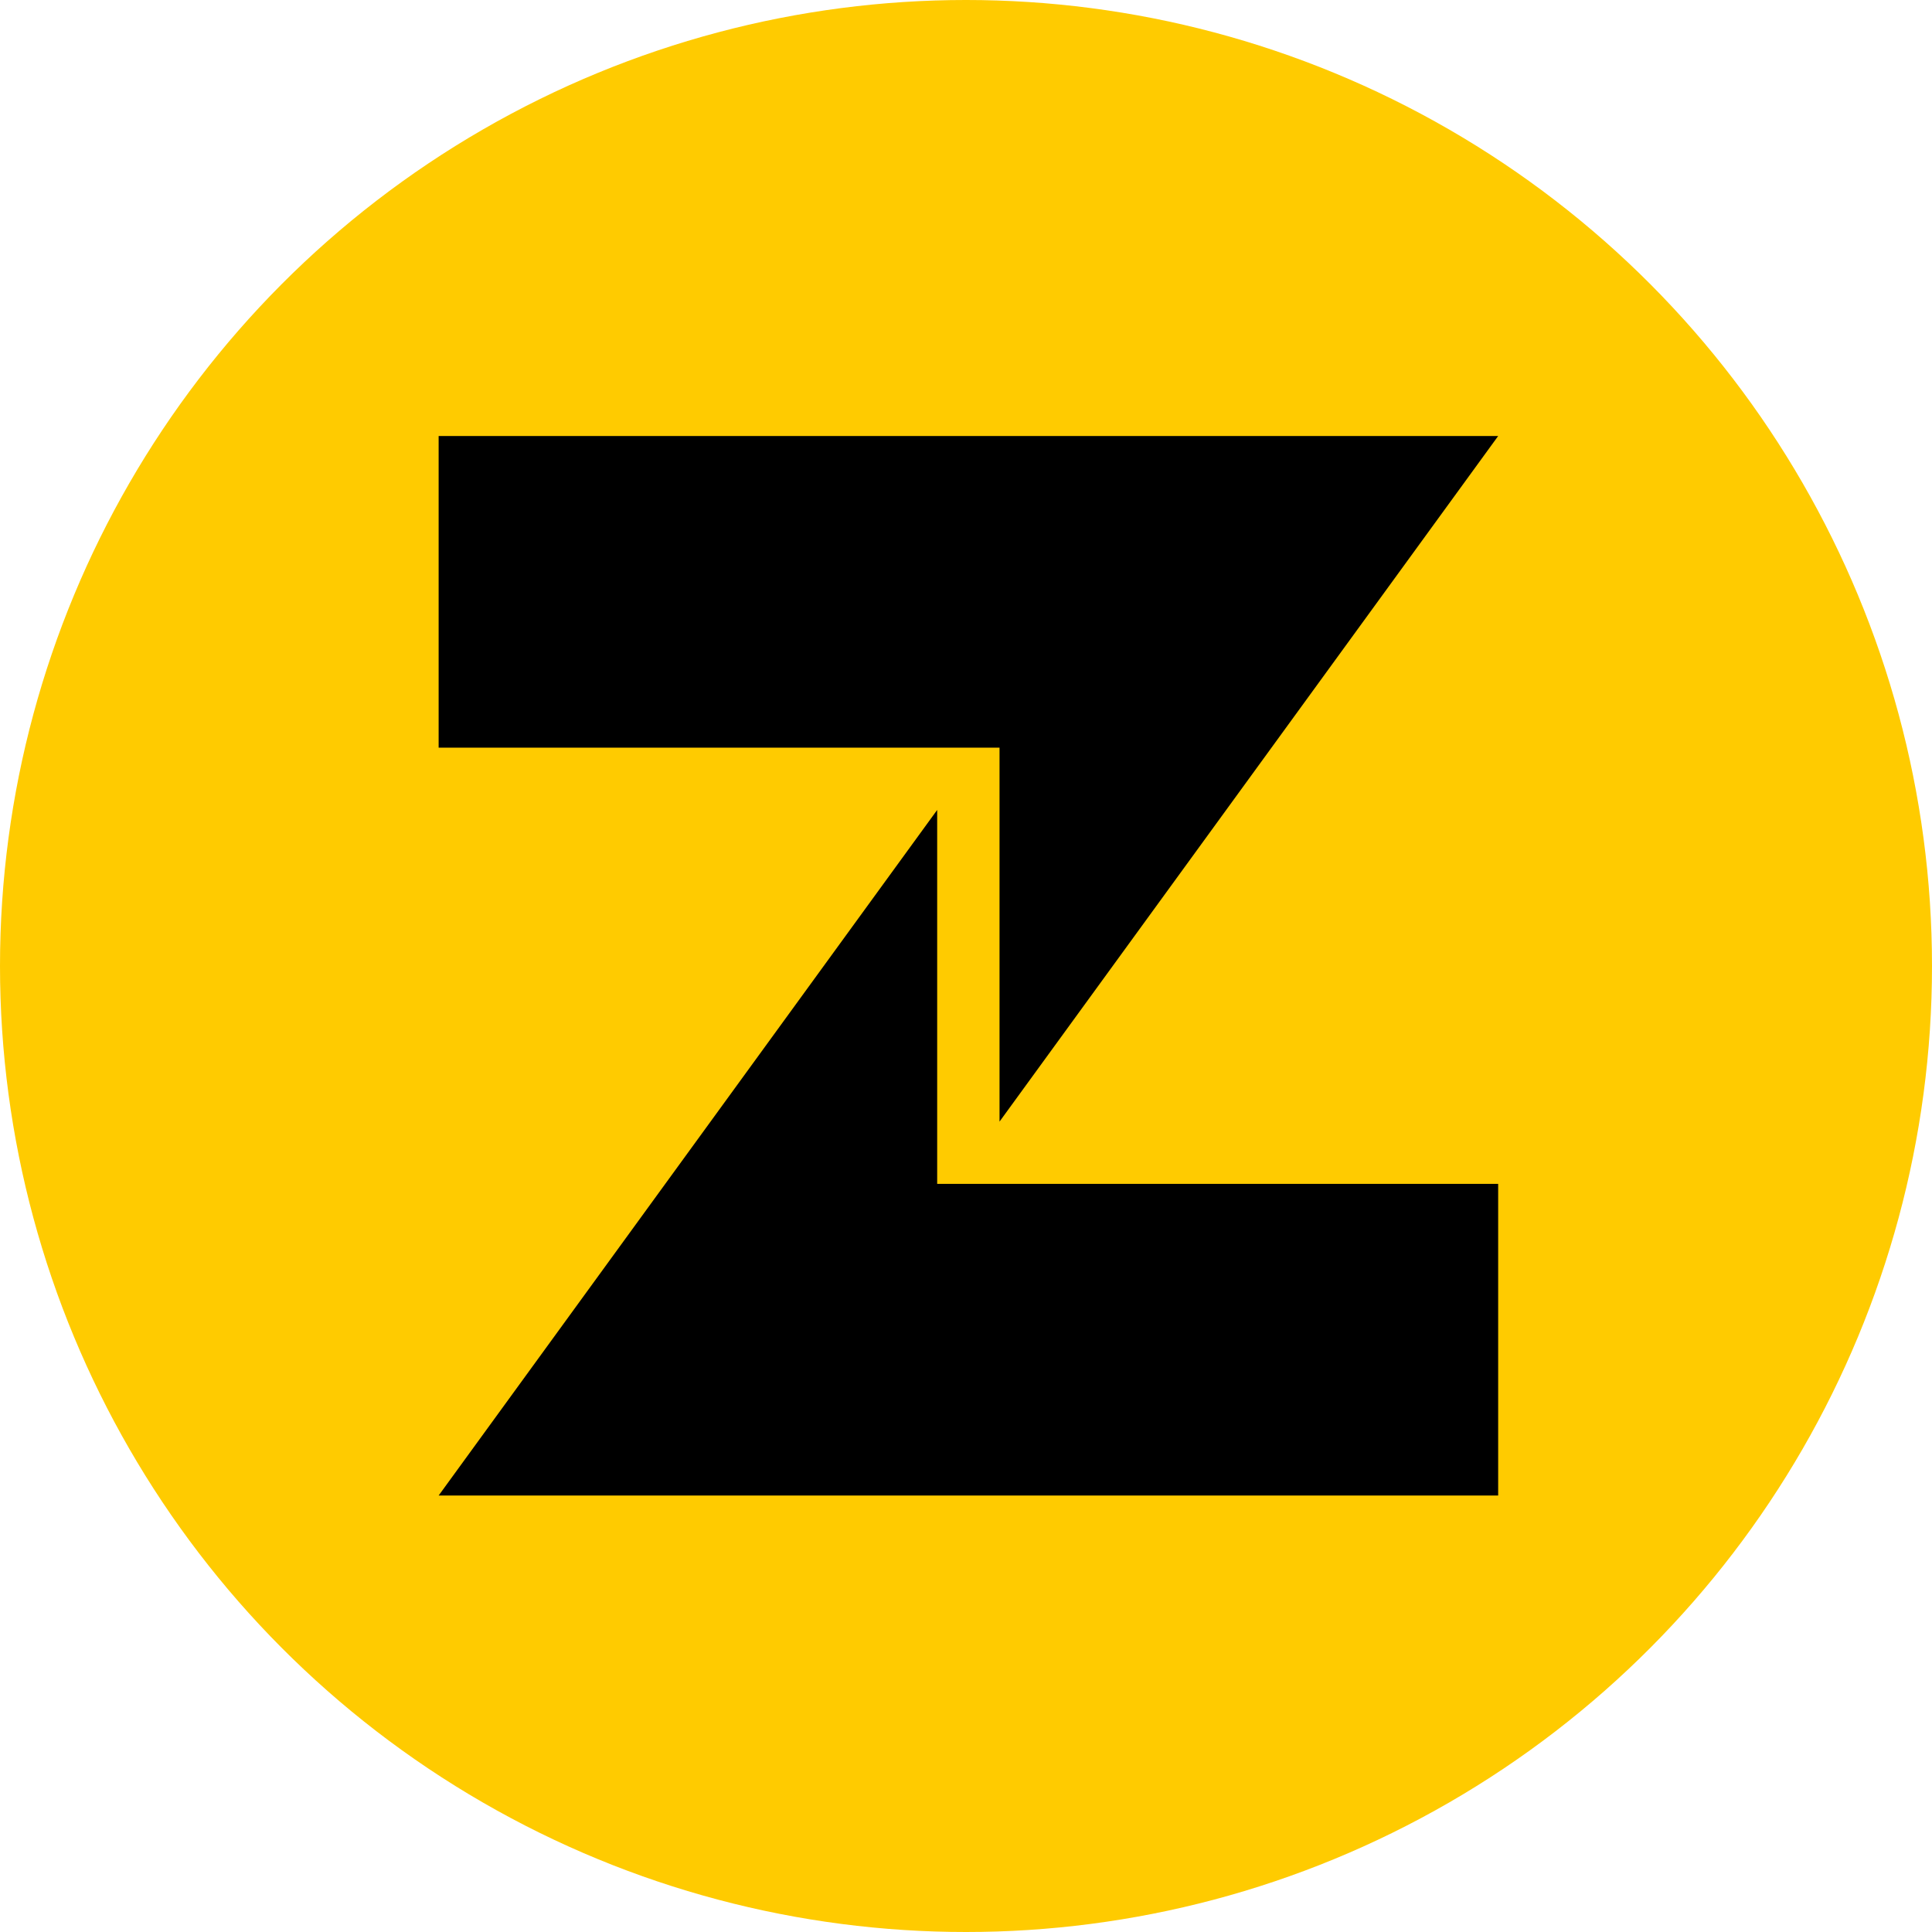 <svg xmlns="http://www.w3.org/2000/svg" id="Layer_1" data-name="Layer 1" viewBox="0 0 213.18 213.18"><defs><style>      .cls-1 {        fill-rule: evenodd;      }      .cls-1, .cls-2 {        stroke-width: 0px;      }      .cls-2 {        fill: #ffcb00;      }    </style></defs><circle class="cls-2" cx="106.59" cy="106.59" r="106.59"></circle><g><polygon class="cls-1" points="110.29 123.76 165.31 48.11 110.29 48.11 48.4 48.11 48.4 82.5 110.29 82.5 110.29 123.76"></polygon><polygon class="cls-1" points="103.41 89.37 48.4 165.02 103.41 165.02 165.31 165.02 165.31 130.63 103.41 130.63 103.41 89.37"></polygon></g></svg>